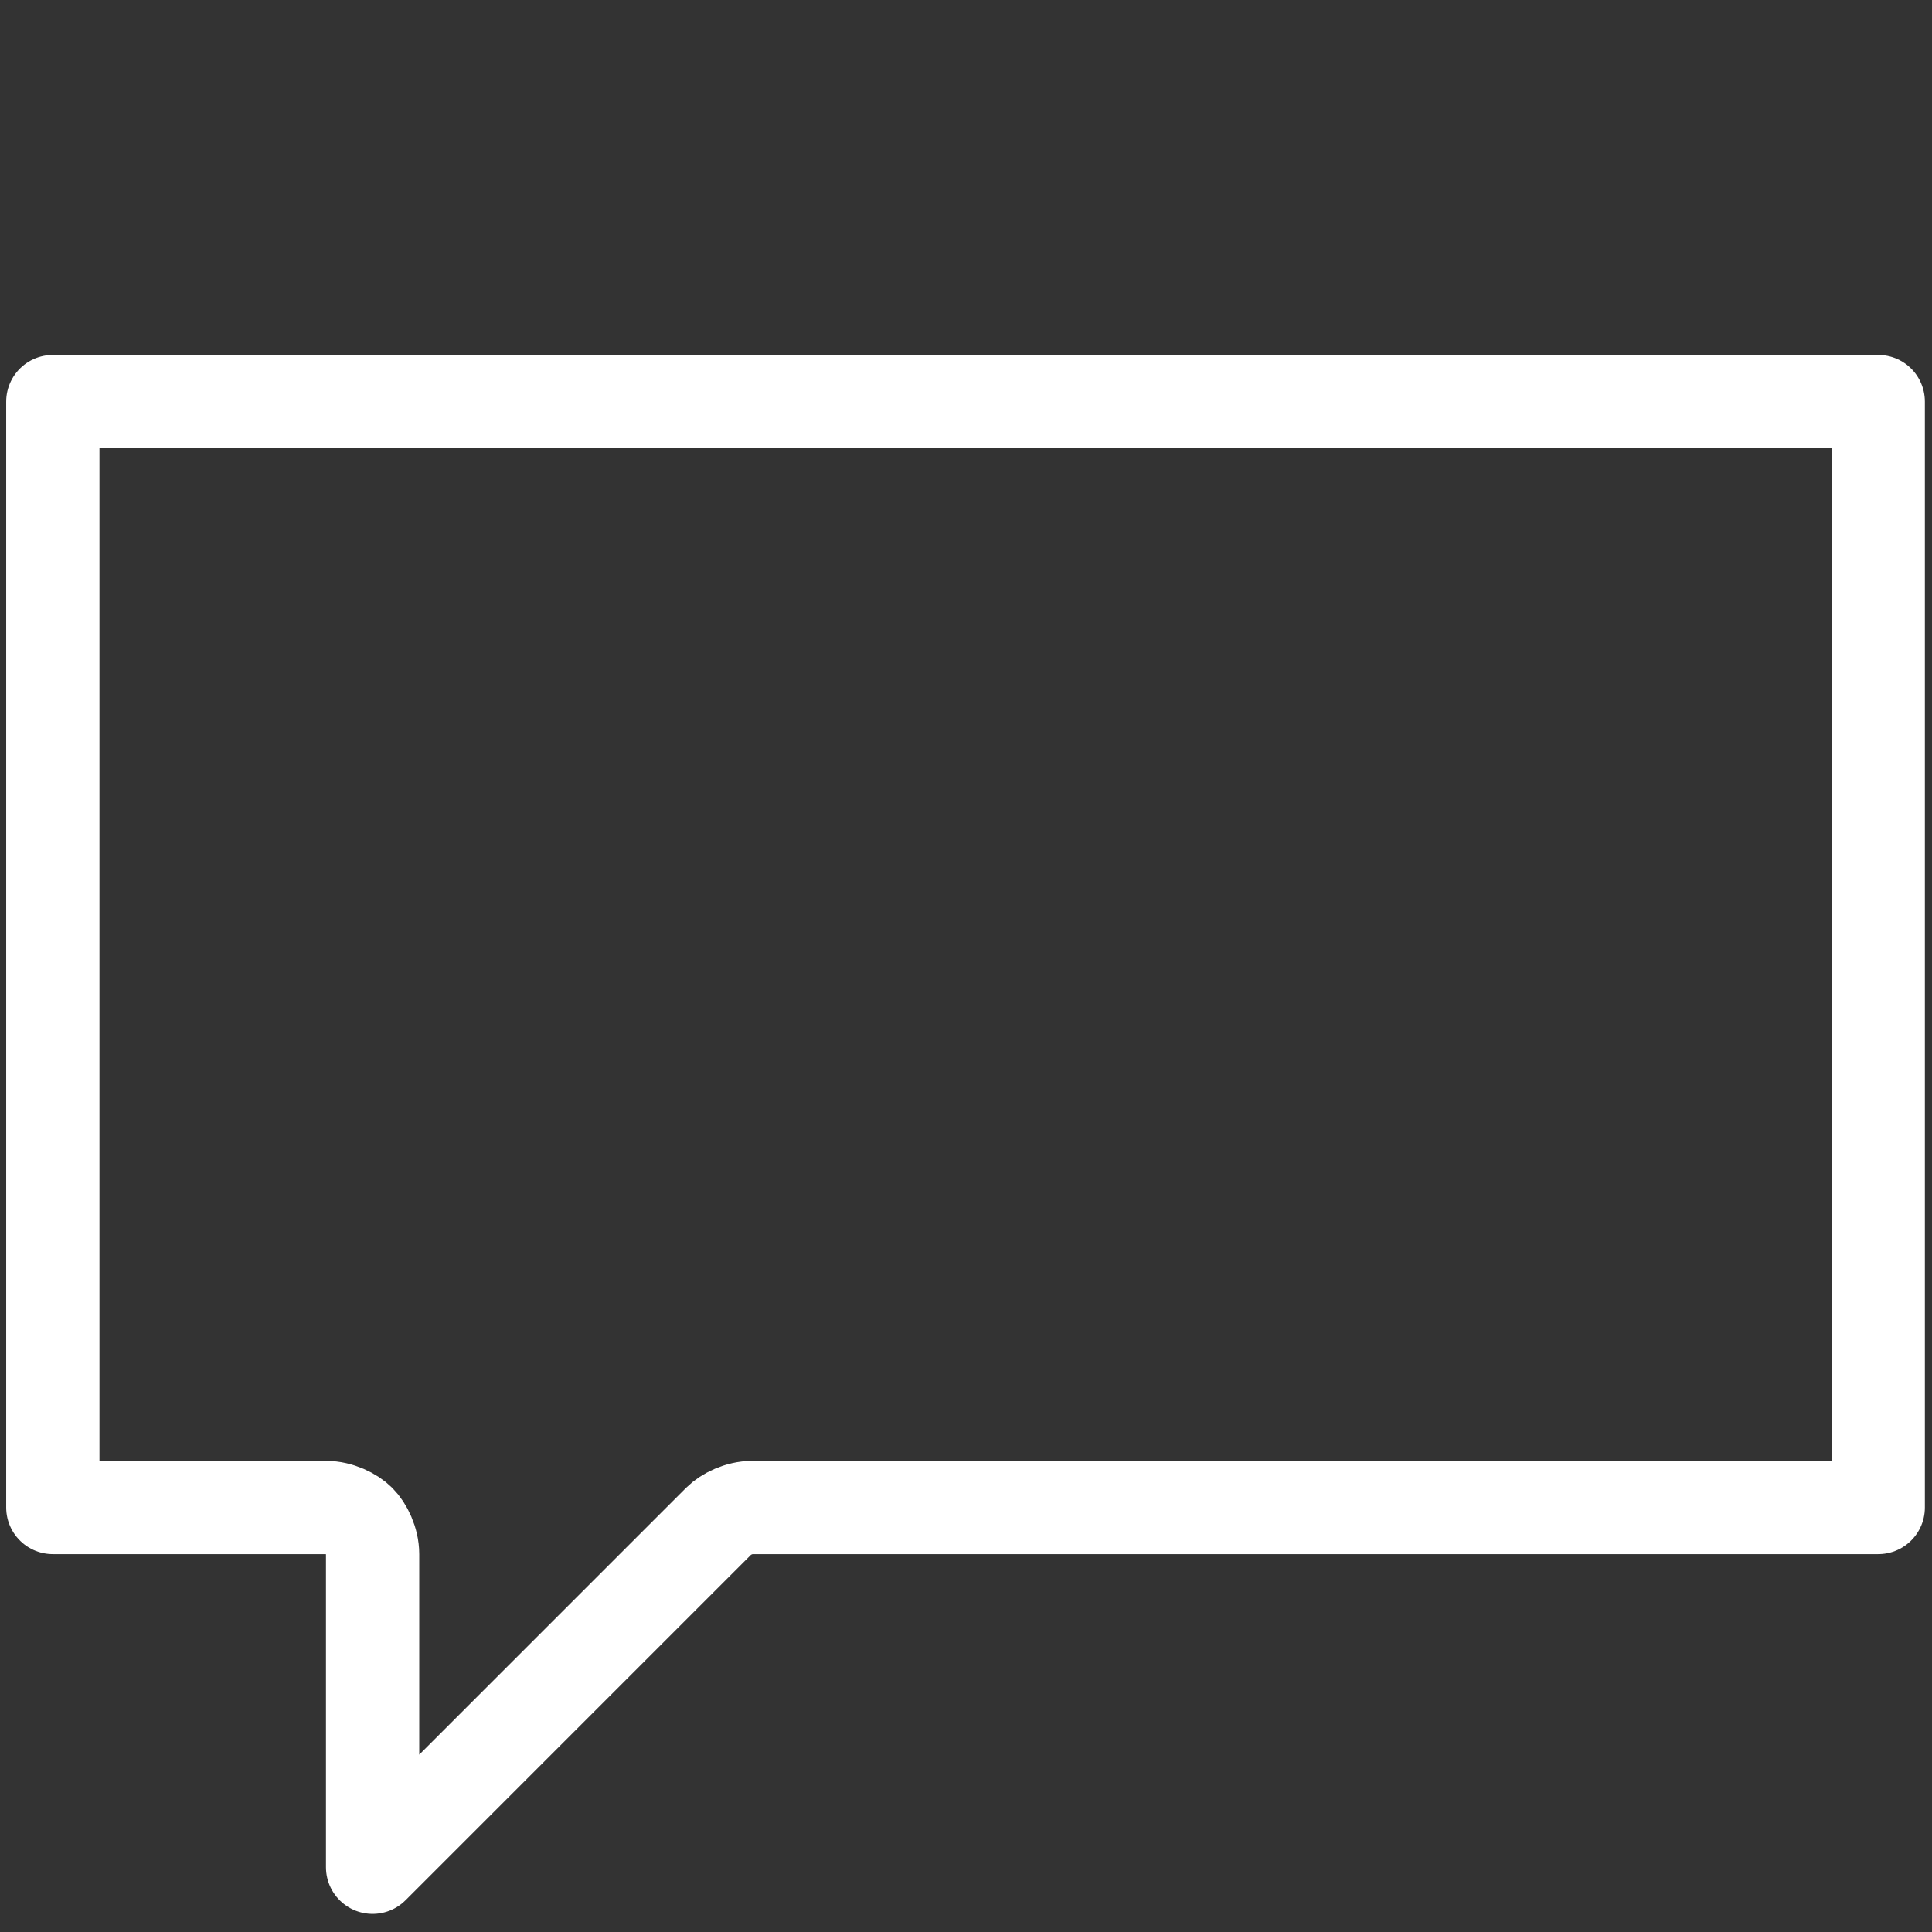 <svg viewBox="0 0 29 29" xmlns="http://www.w3.org/2000/svg" xml:space="preserve" fill-rule="evenodd" clip-rule="evenodd" stroke-linejoin="round" stroke-miterlimit="10"><rect x="0" y="0" width="29" height="29" fill="#333333" stroke="none"/><path fill="none" d="M0 0h29v29H0z"/><path d="M28.193 22.628h-16.9c-.2 0-.4.1-.5.2l-5.2 5.2v-4.7c0-.2-.1-.4-.2-.5-.1-.1-.3-.2-.5-.2h-4.1v-16.6h27.4v16.6Z" fill="none" stroke="#fff" stroke-width="1.4"/></svg>